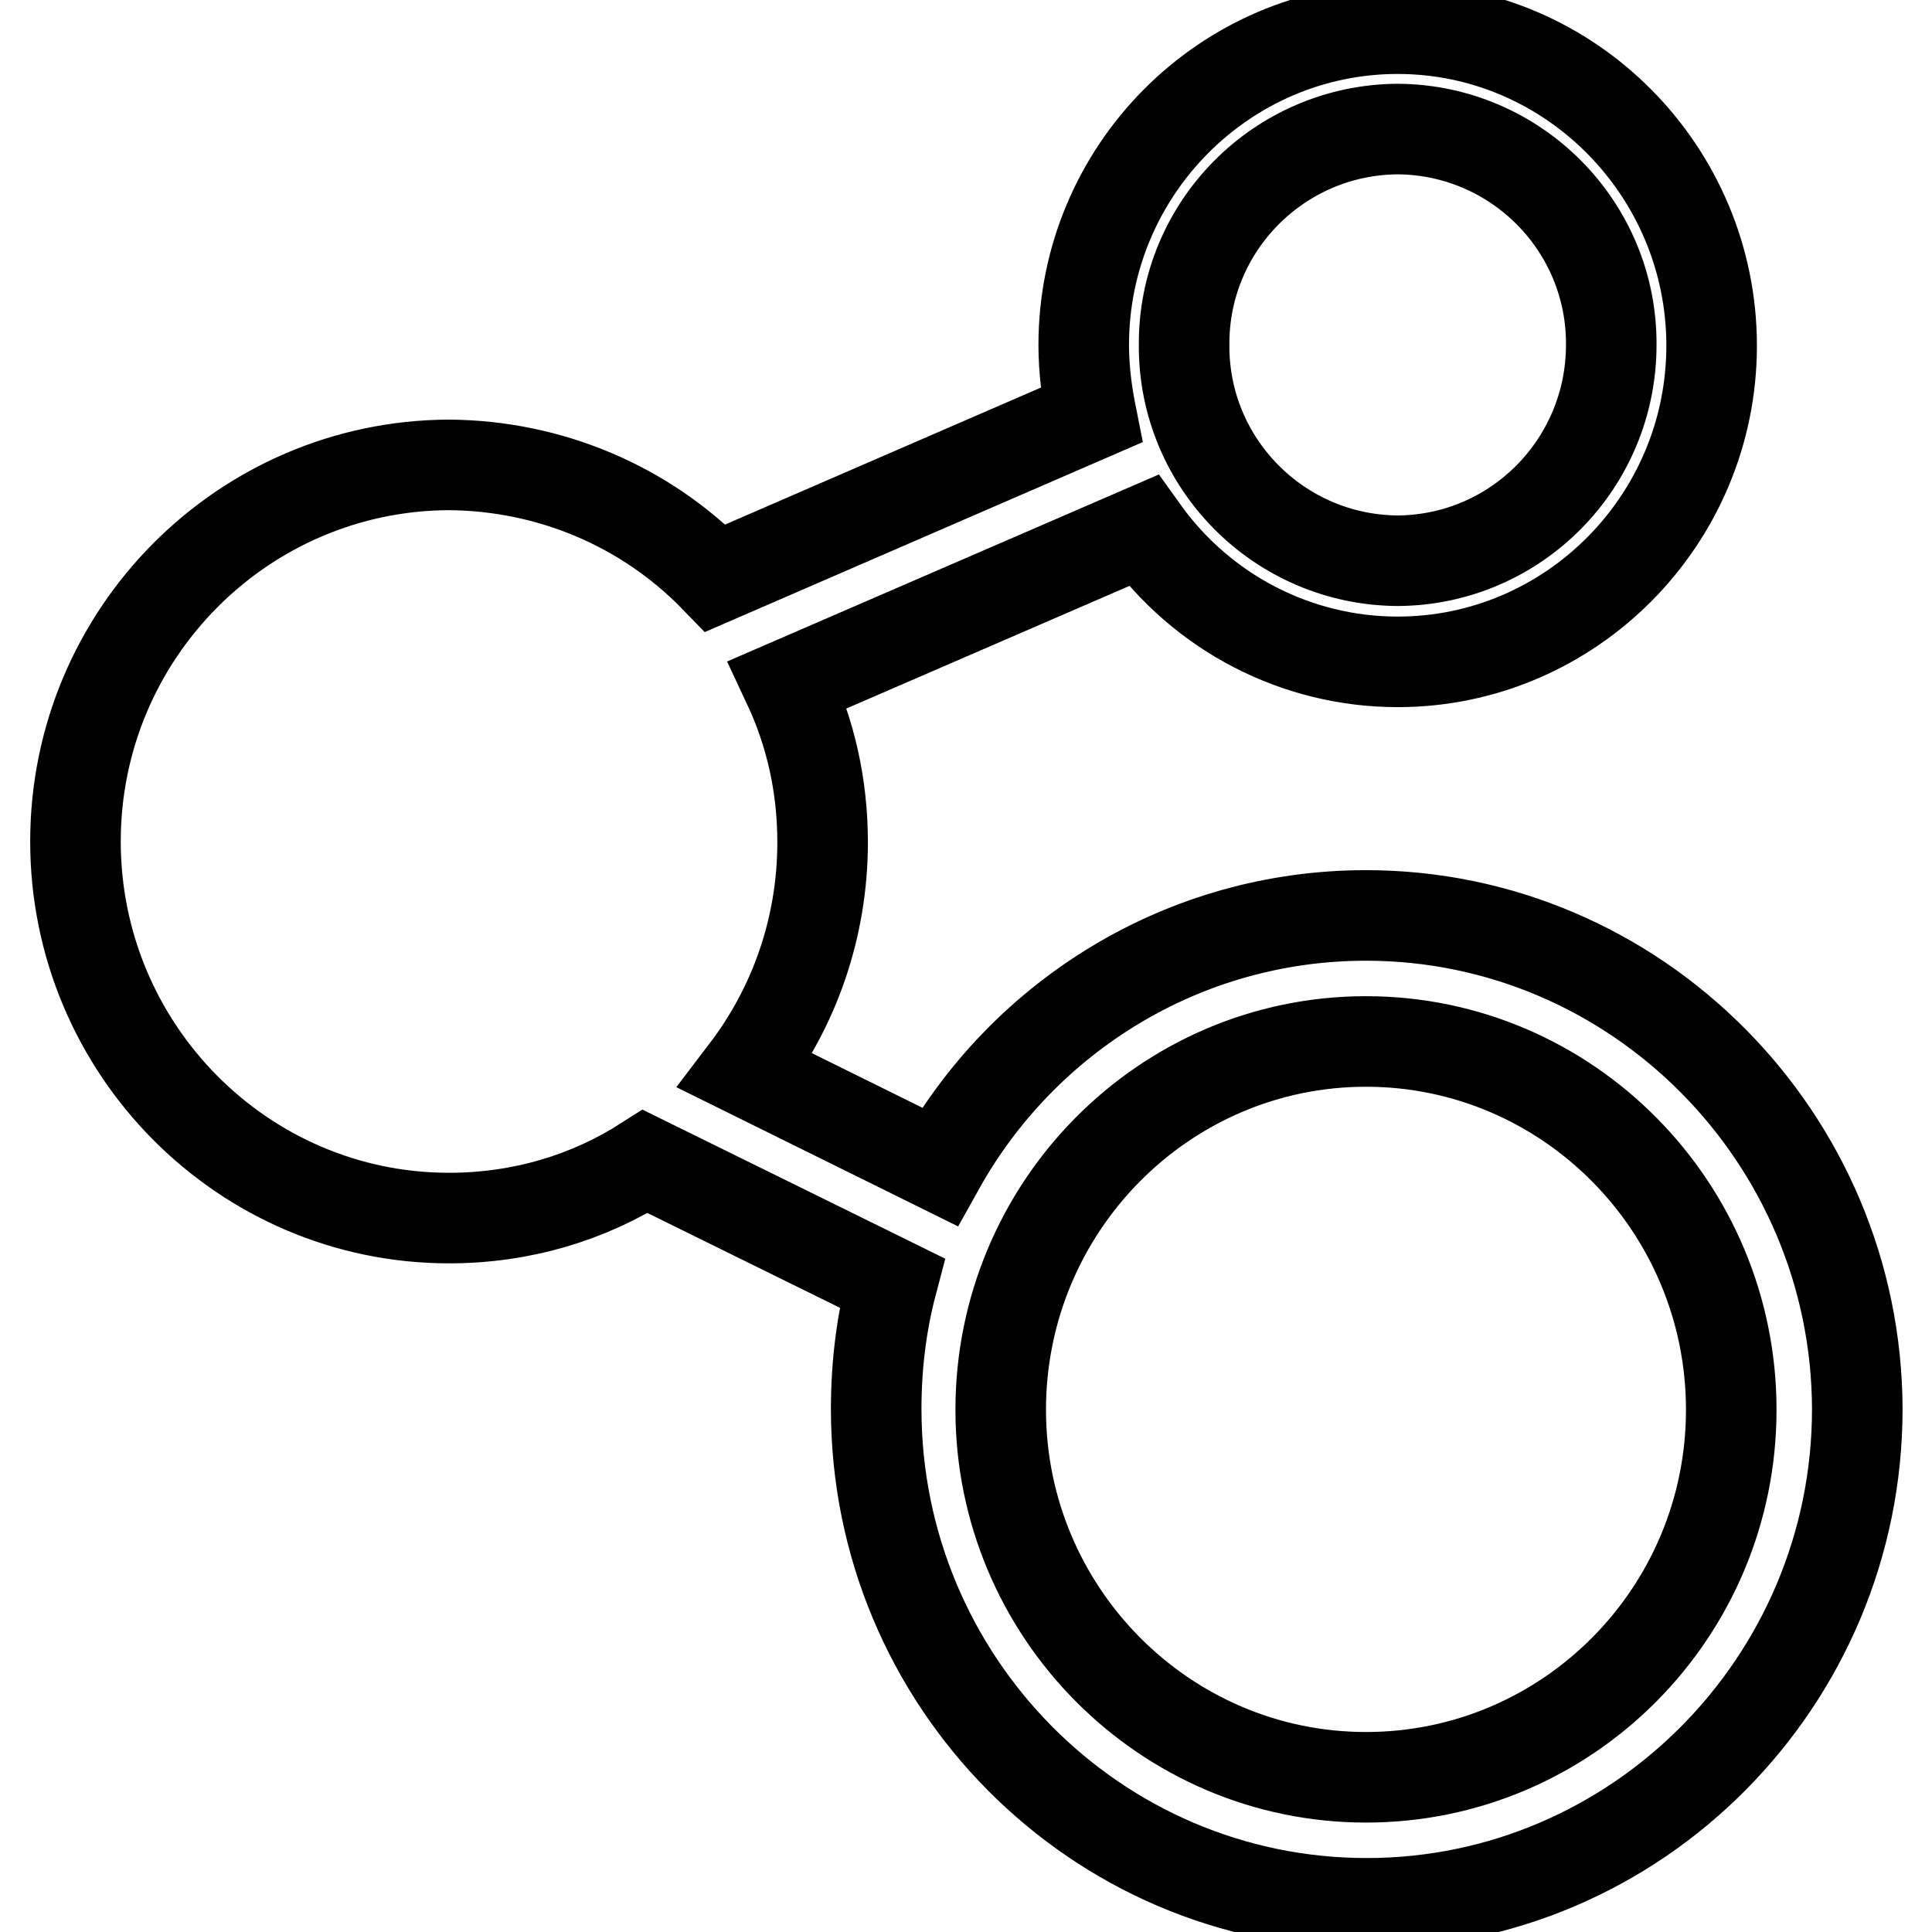 <?xml version="1.0" encoding="utf-8"?>
<!-- Svg Vector Icons : http://www.onlinewebfonts.com/icon -->
<!DOCTYPE svg PUBLIC "-//W3C//DTD SVG 1.1//EN" "http://www.w3.org/Graphics/SVG/1.1/DTD/svg11.dtd">
<svg version="1.1" xmlns="http://www.w3.org/2000/svg" xmlns:xlink="http://www.w3.org/1999/xlink" x="0px" y="0px" viewBox="0 0 256 256" enable-background="new 0 0 256 256" xml:space="preserve">
<g> <path stroke-width="12" fill-opacity="0" stroke="#000000"  d="M181,121.3c-24.2,0-45.4,13.4-56.5,33.3l-25.7-12.7c6.4-8.4,10.2-18.9,10.2-30.3c0-7.5-1.6-14.5-4.6-20.9 l47.1-20.4c7.8,10.9,20.3,17.4,33.7,17.4c22.9,0,41.6-18.8,41.6-41.9S208.1,3.8,185.2,3.8c-22.9,0-41.6,18.8-41.6,41.9 c0,3.2,0.4,6.3,1,9.3L94.8,76.6c-9.3-9.6-22-14.9-35.3-15C32.2,61.7,10,84,10,111.5s22.2,49.9,49.5,49.9c9.6,0,18.5-2.7,26-7.5 l32.7,16.1c-1.4,5.3-2.1,10.9-2.1,16.7c0,36.1,29.1,65.5,65,65.5c35.8,0,65-29.4,65-65.5C246,150.7,216.8,121.3,181,121.3 L181,121.3z M185.2,17.1c15.7,0.1,28.4,12.9,28.3,28.6c0,15.7-12.6,28.5-28.3,28.6c-15.7-0.1-28.4-12.9-28.3-28.6 C156.8,30,169.5,17.2,185.2,17.1L185.2,17.1z M181,235.5c-26.7,0-48.4-21.9-48.4-48.7c0-26.9,21.7-48.8,48.4-48.8 c26.7,0,48.4,21.9,48.4,48.8C229.4,213.7,207.7,235.5,181,235.5z"/></g>
</svg>